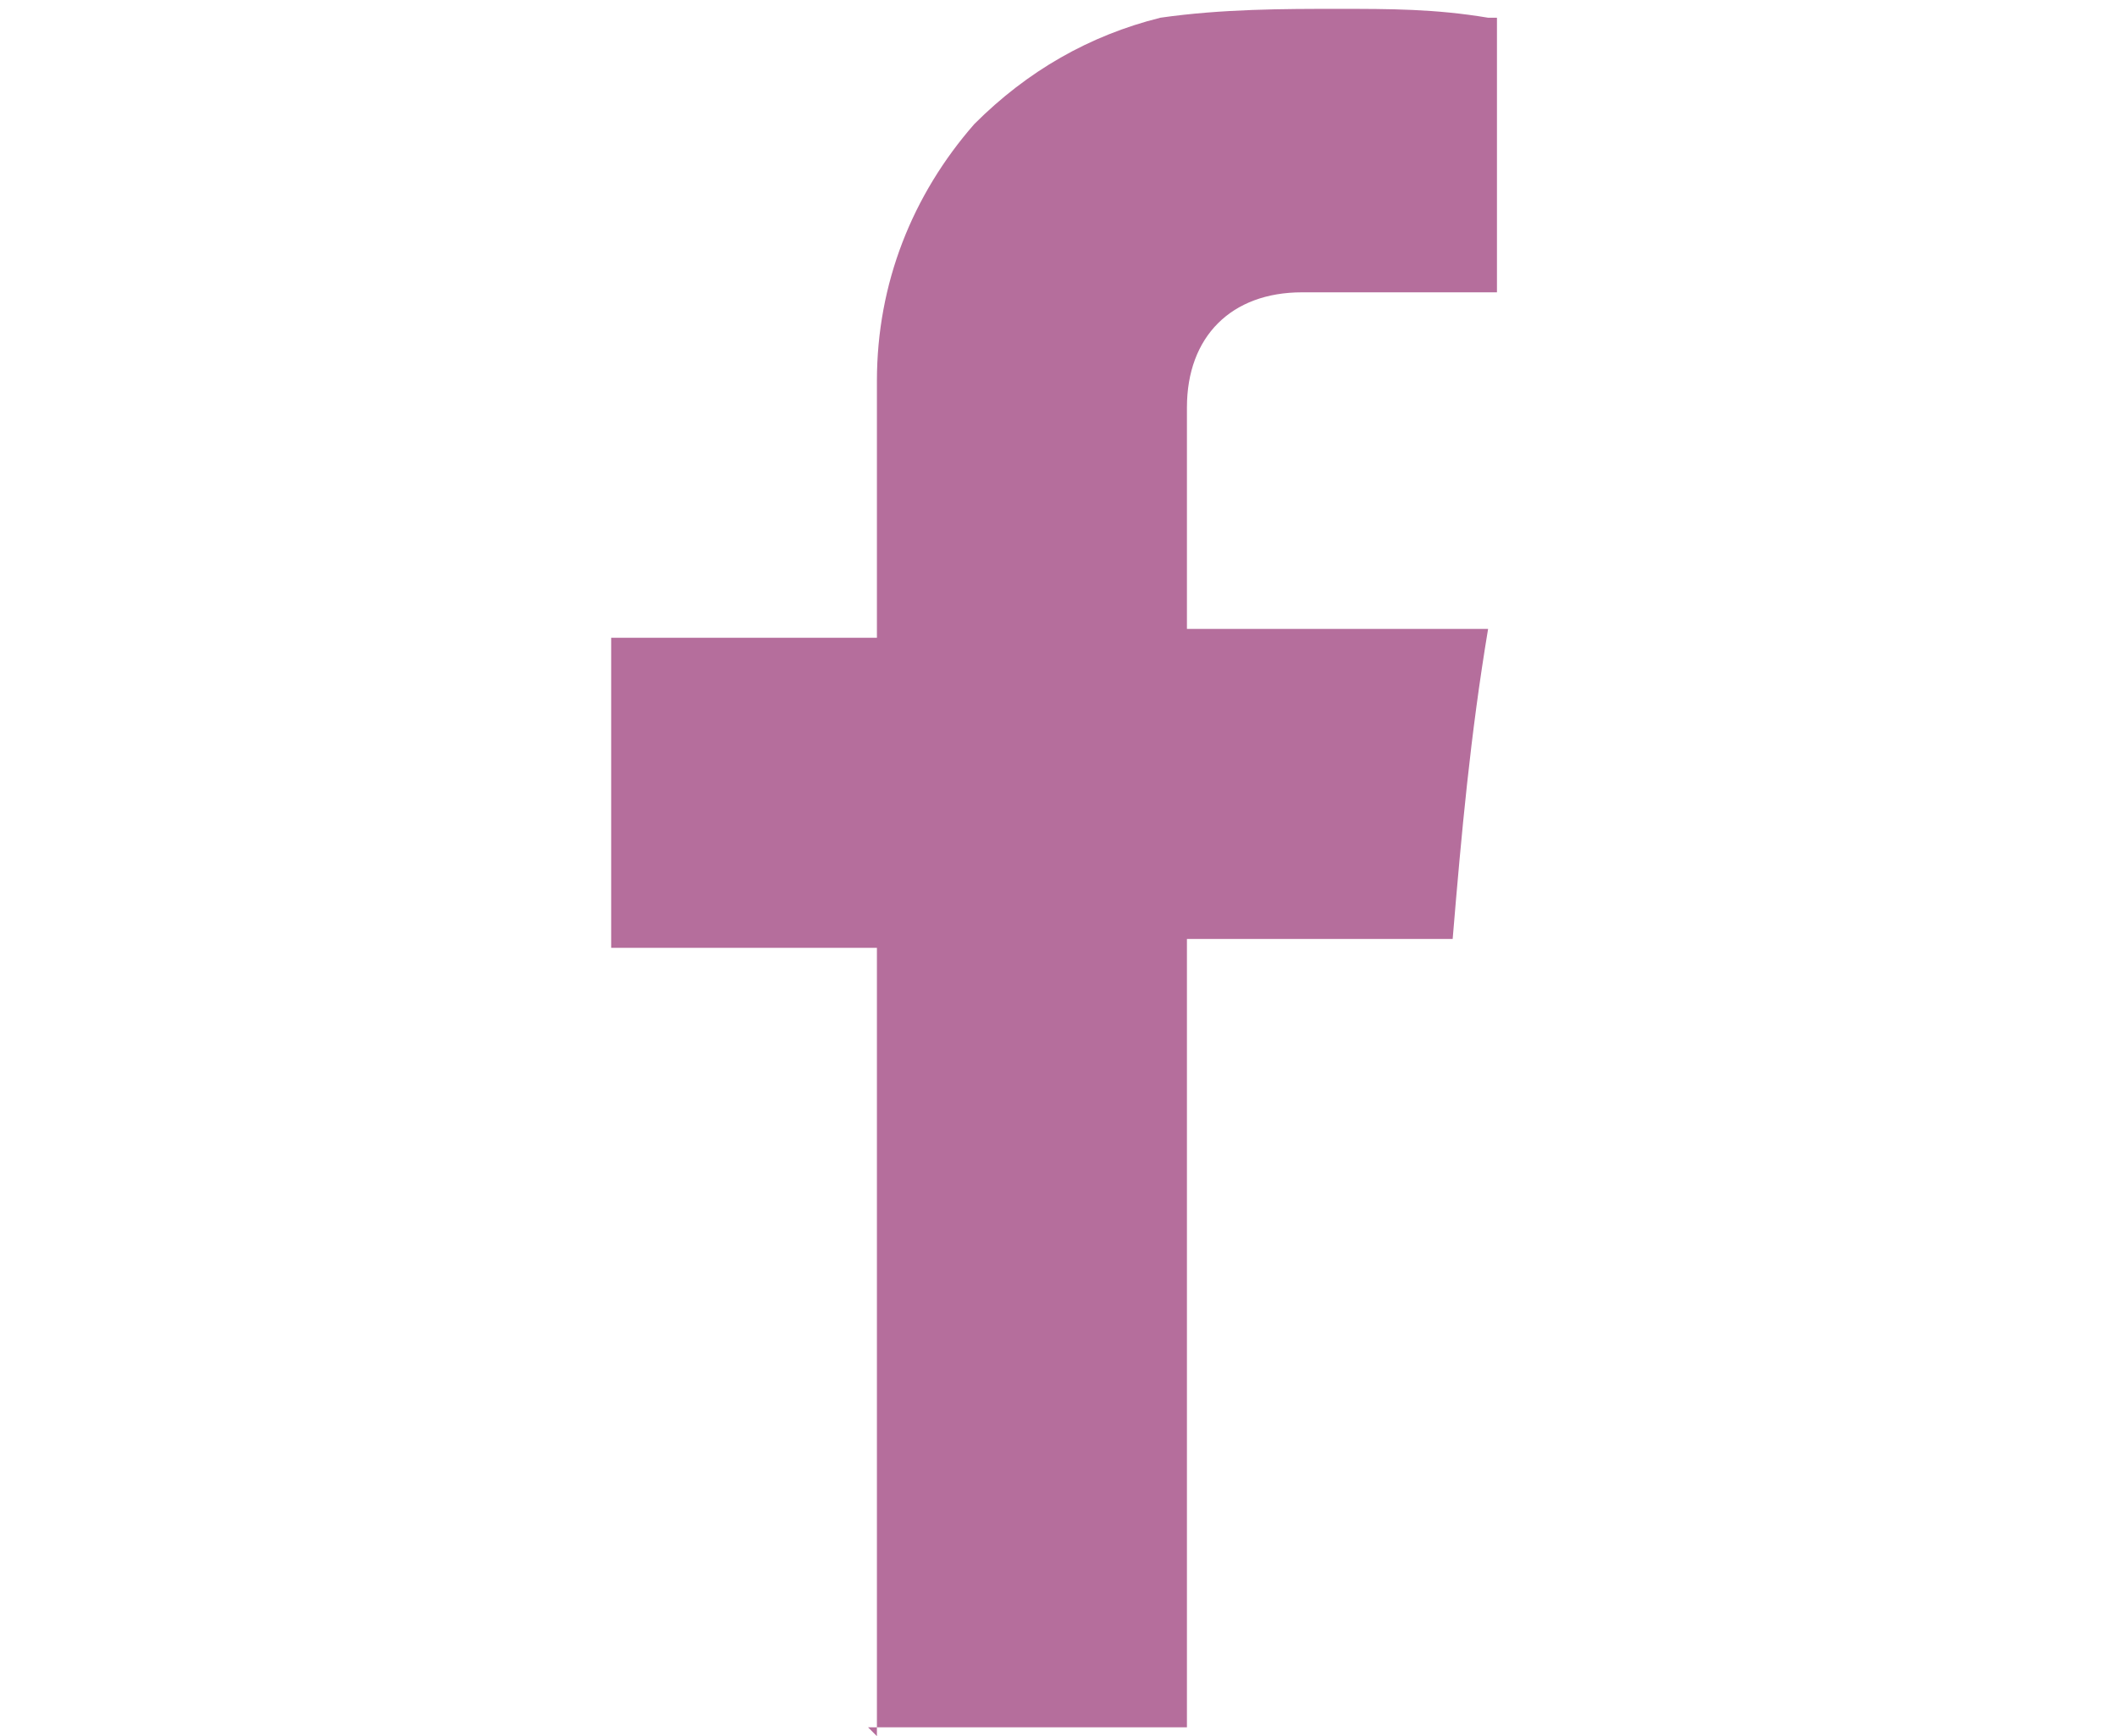 <?xml version="1.0" encoding="UTF-8"?><svg id="twitter" xmlns="http://www.w3.org/2000/svg" viewBox="0 0 23.9 19.6"><defs><style>.cls-1{fill:#b56e9c;}</style></defs><path class="cls-1" d="m9.9,19.6c0,0,0-.2,0-.2,0-2.8,0-5.6,0-8.4,0,0,0-.2,0-.3h-3v-3.5h3c0,0,0-.2,0-.2,0-.9,0-1.8,0-2.7,0-1.1.4-2.1,1.1-2.9.6-.6,1.3-1,2.1-1.2.7-.1,1.4-.1,2-.1.6,0,1.1,0,1.7.1,0,0,0,0,.1,0v3.1c0,0-.1,0-.2,0-.7,0-1.4,0-2,0-.8,0-1.3.5-1.3,1.3,0,.8,0,1.7,0,2.5,0,0,0,0,0,0h3.4c-.2,1.2-.3,2.3-.4,3.5h-3c0,0,0,.1,0,.2,0,2.9,0,5.7,0,8.6,0,0,0,0,0,.1h-3.6Z"/></svg>